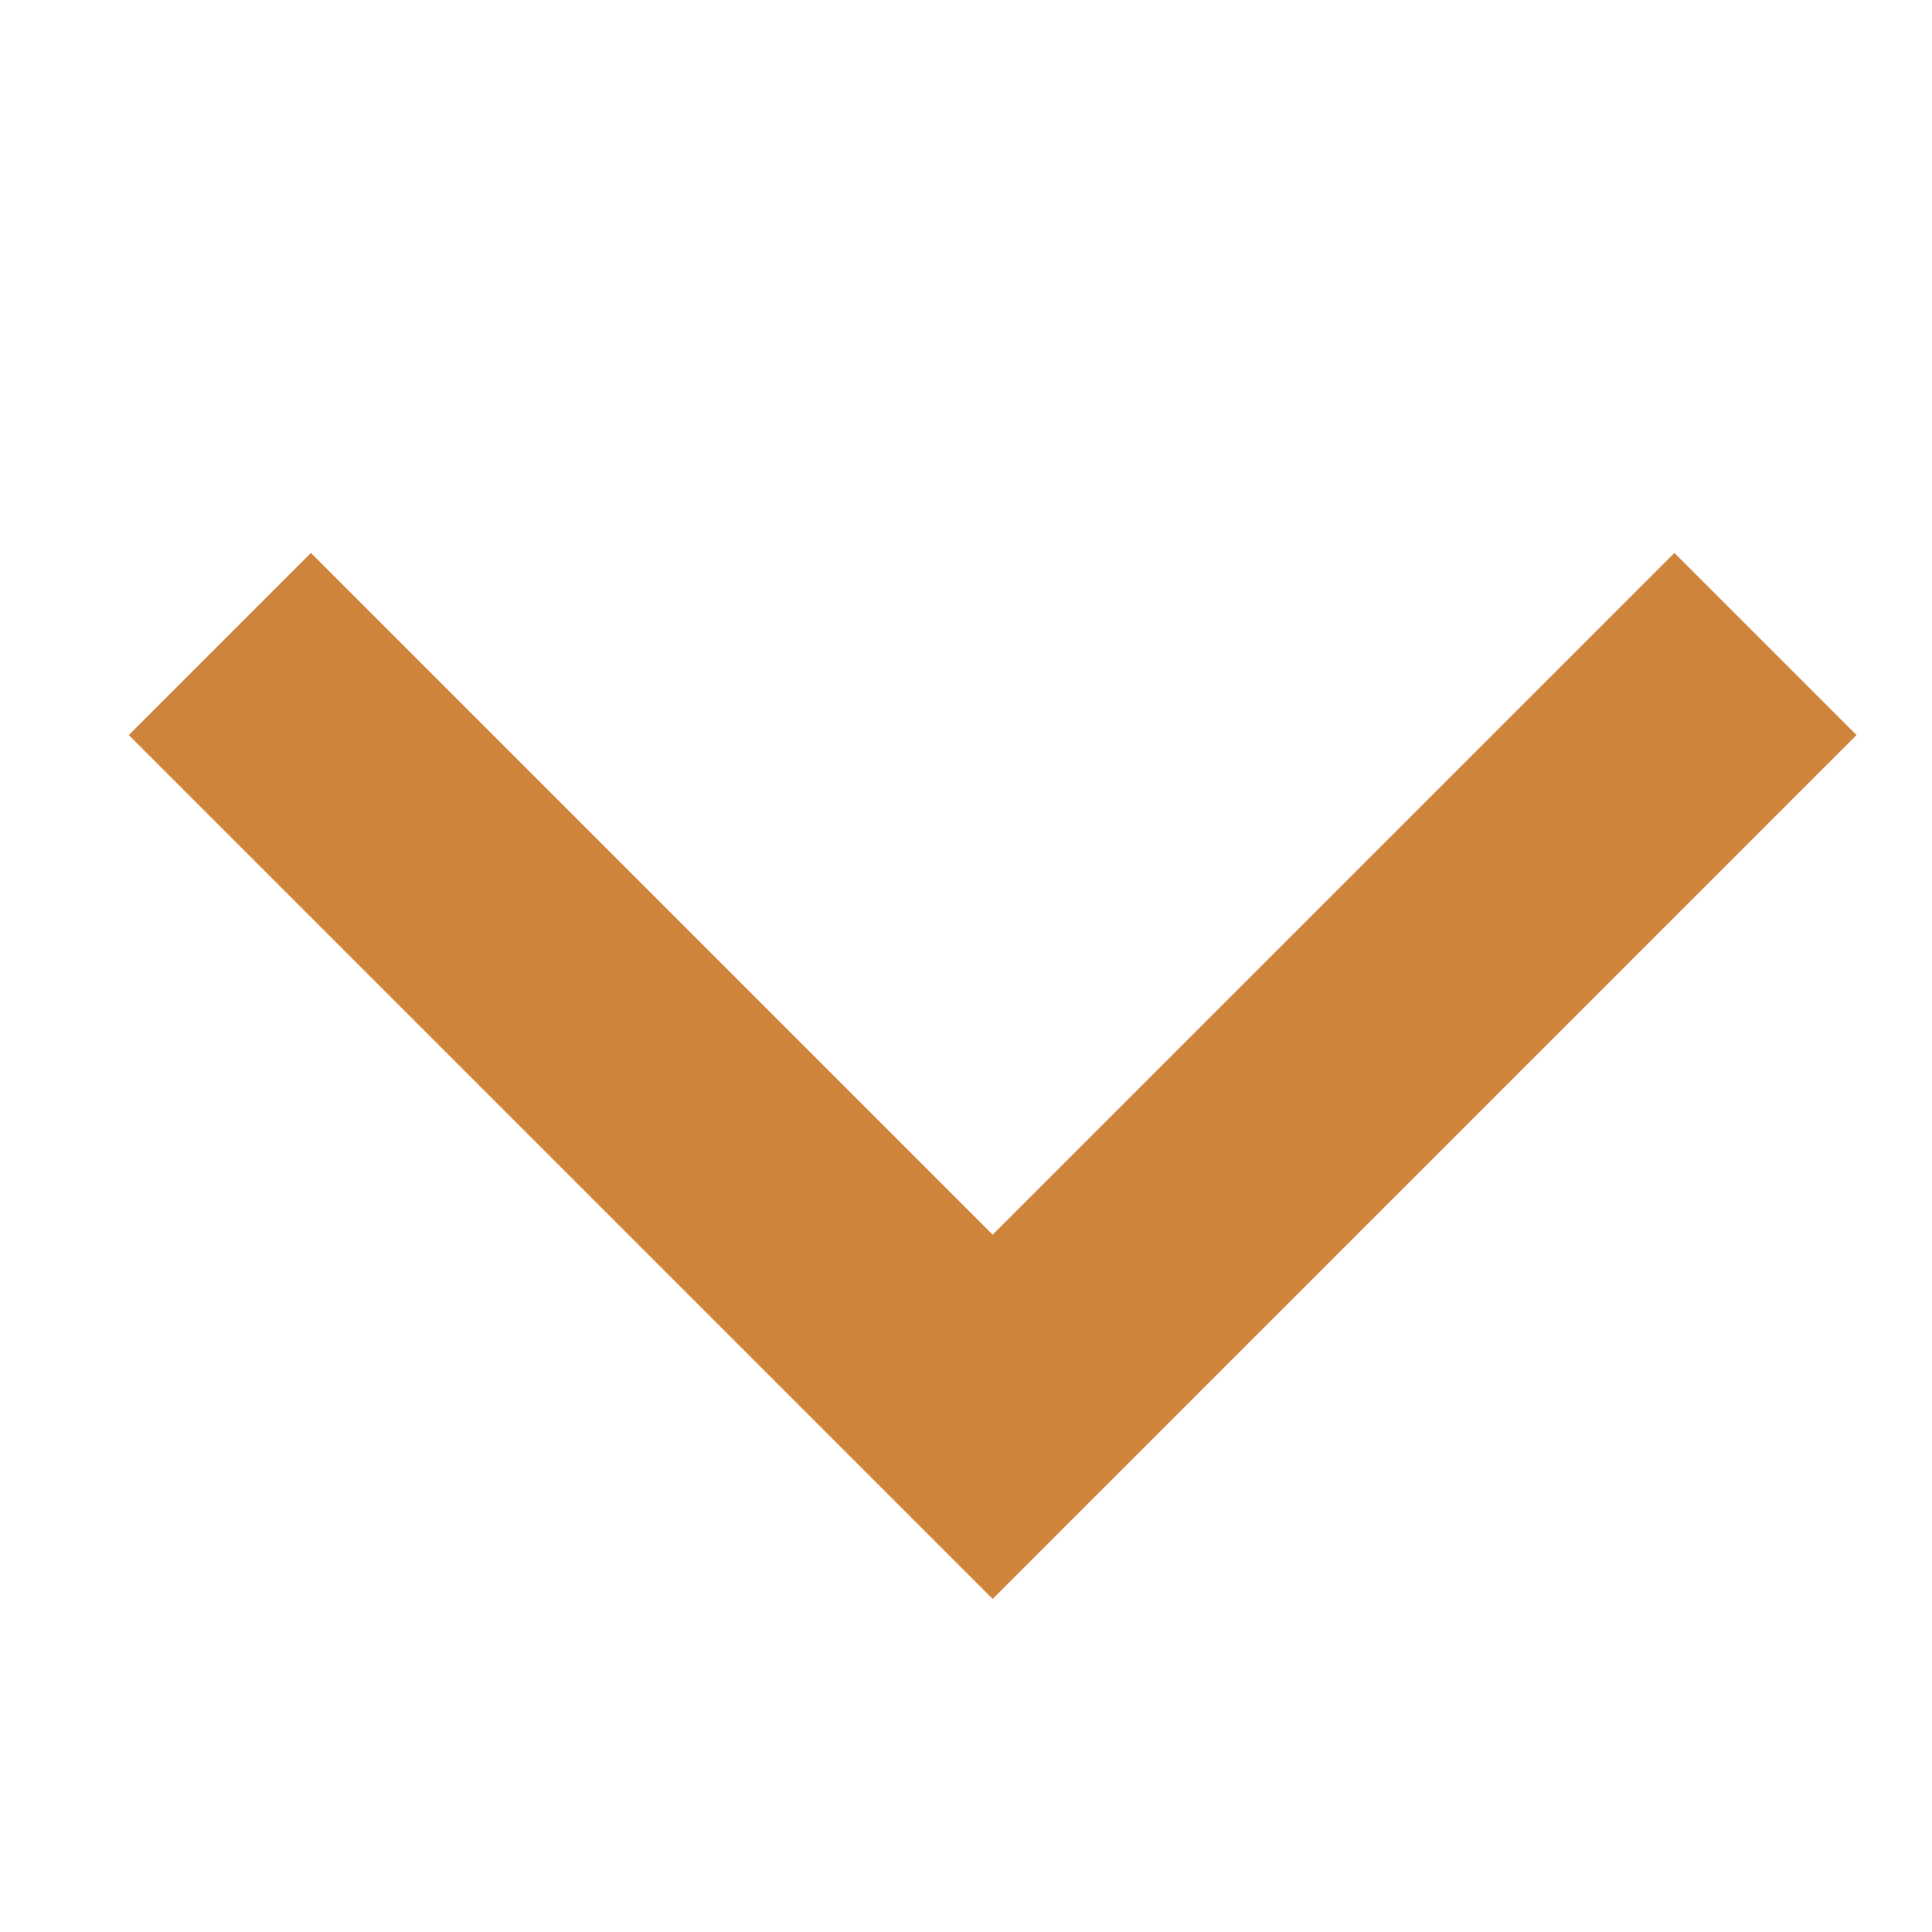 <svg width="15" height="15" viewBox="0 0 15 15" xmlns="http://www.w3.org/2000/svg">
    <path d="M7.707 9.586 13 4.293l1.414 1.414-6.707 6.707L1 5.707l1.414-1.414z" fill="#CF843B" fill-rule="nonzero"/>
</svg>

